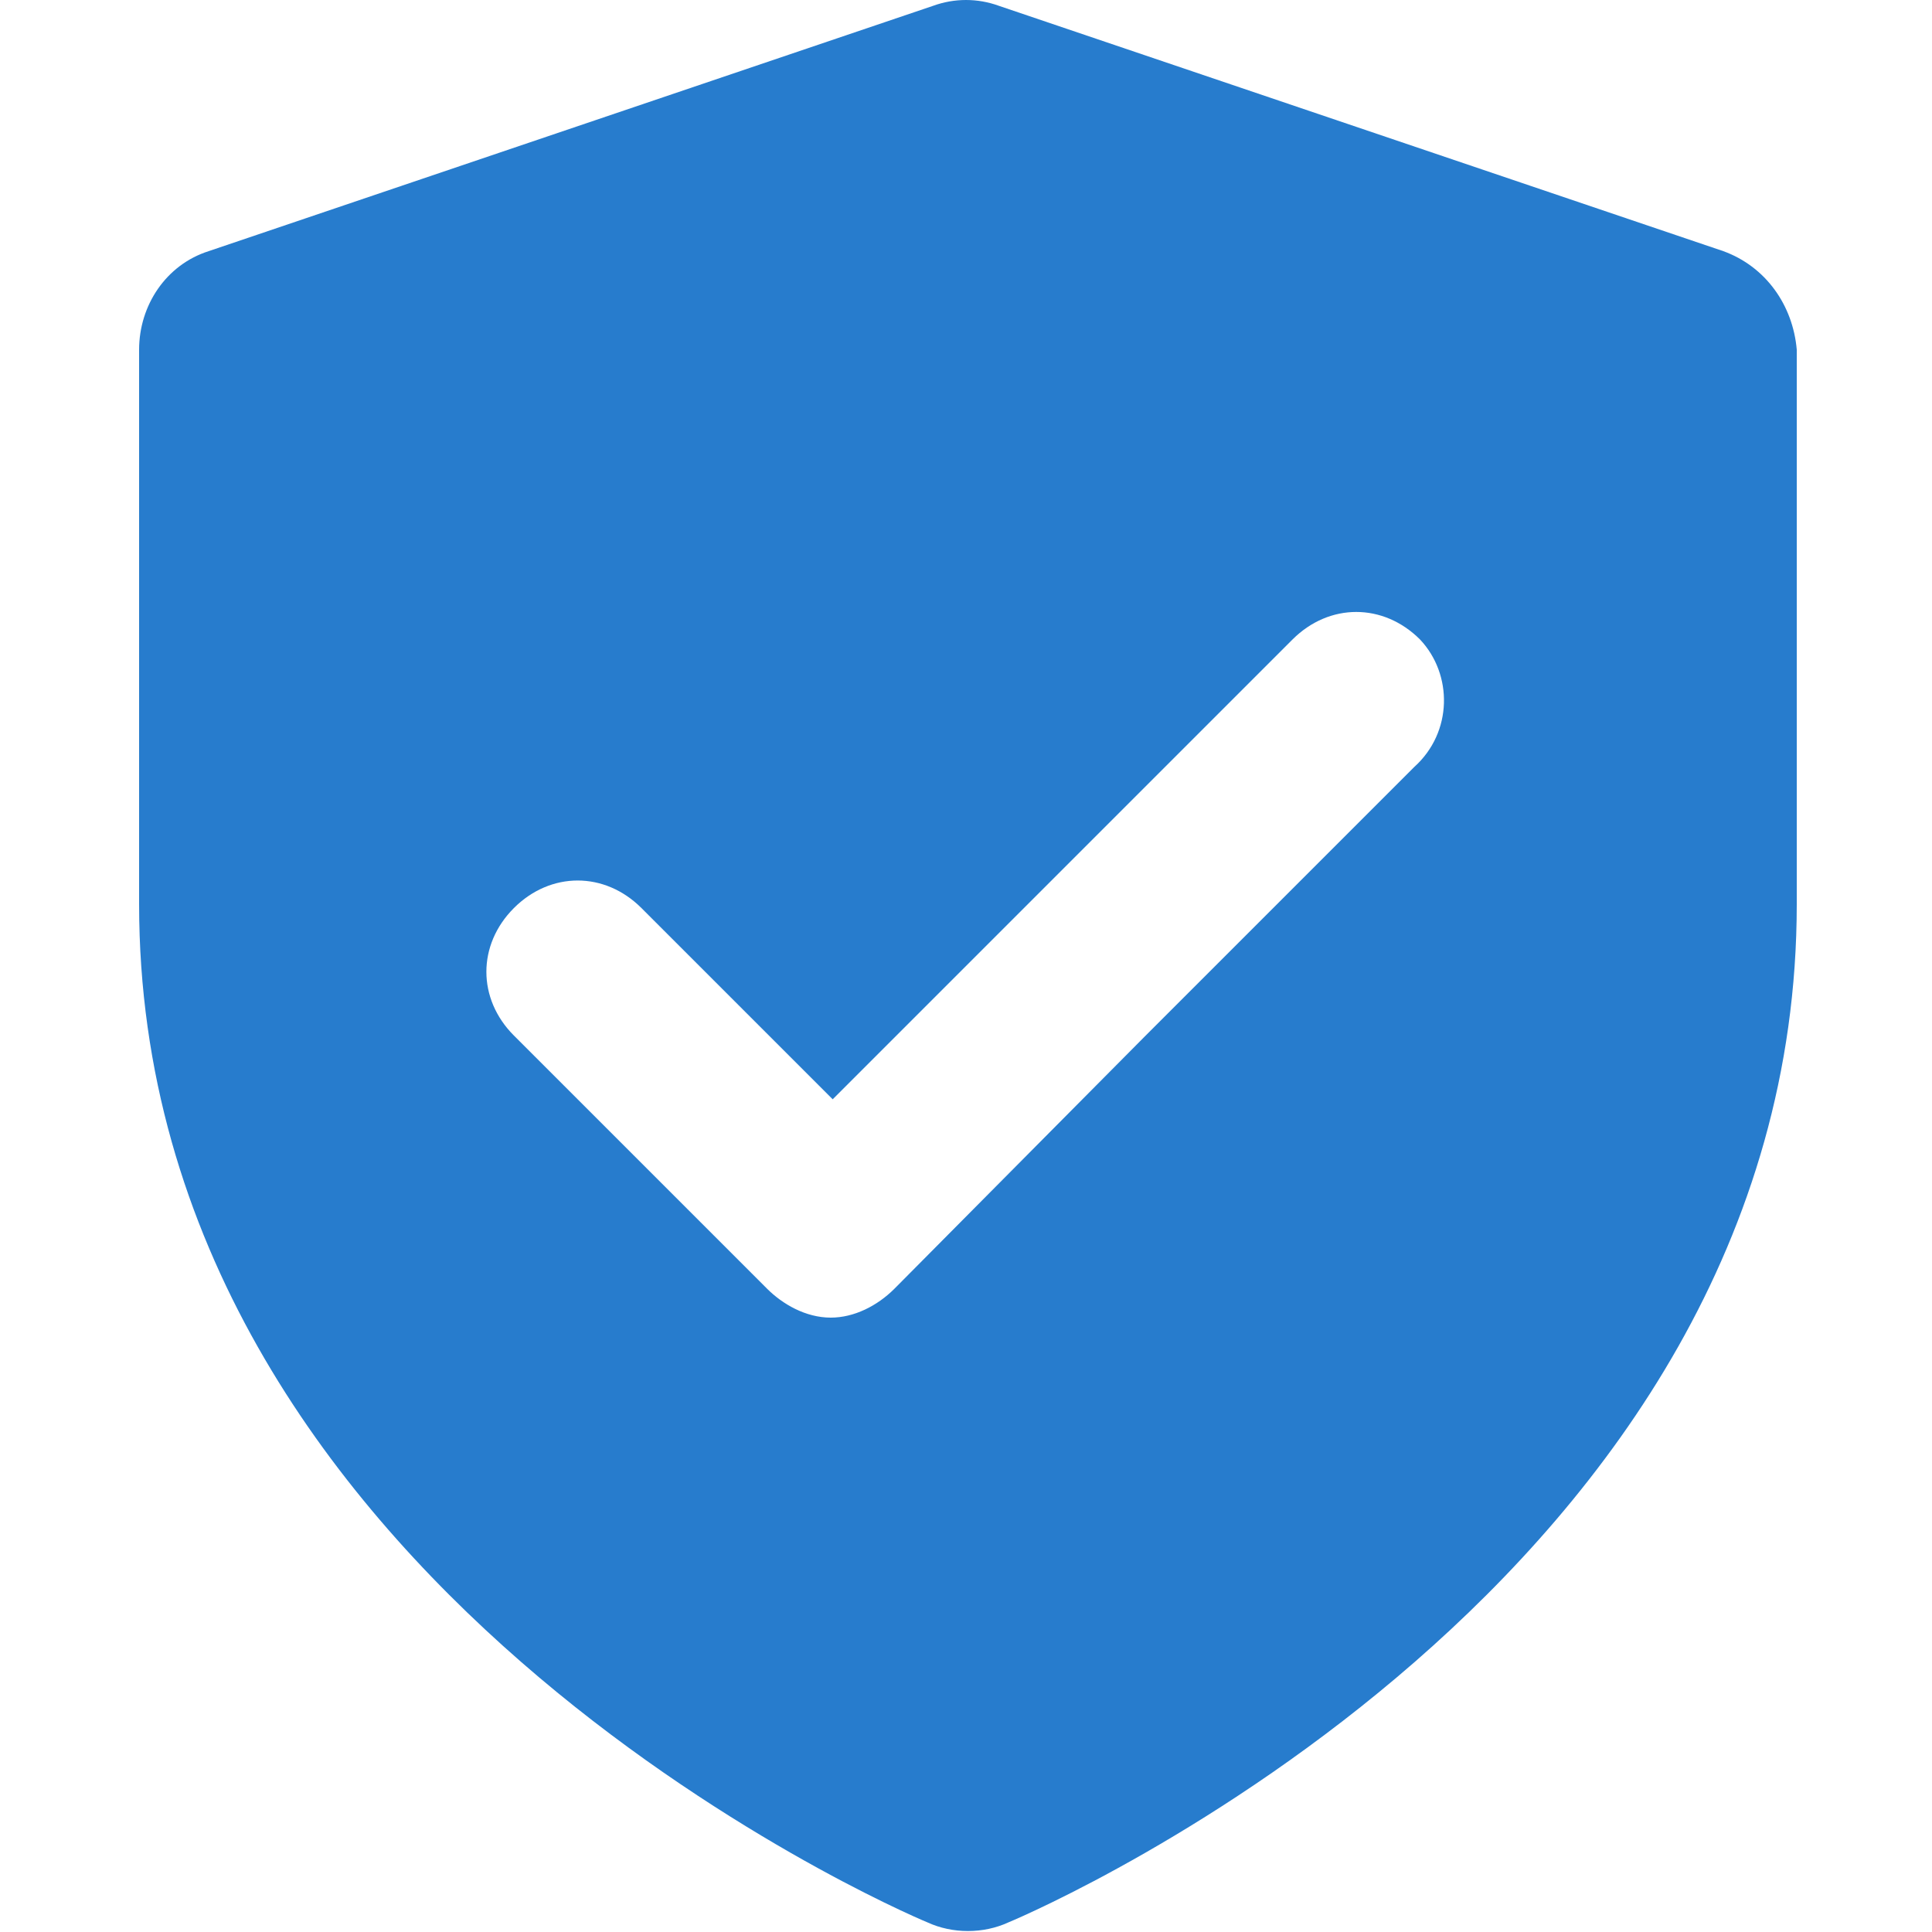 <?xml version="1.0" encoding="utf-8"?>
<!-- Generator: Adobe Illustrator 26.3.1, SVG Export Plug-In . SVG Version: 6.00 Build 0)  -->
<svg version="1.1" id="bold" xmlns="http://www.w3.org/2000/svg" xmlns:xlink="http://www.w3.org/1999/xlink" x="0px" y="0px"
	 viewBox="0 0 100 100" style="enable-background:new 0 0 100 100;" xml:space="preserve">
<style type="text/css">
	.st0{fill:#277CCD;}
</style>
<path class="st0" d="M89.2,13L51.7,0.3c-1.1-0.4-2.3-0.4-3.4,0L10.8,13c-2.2,0.7-3.6,2.8-3.6,5.1v28.7c0,35,39.1,52,40.8,52.7
	c1.3,0.6,2.9,0.6,4.2,0c1.7-0.7,40.8-17.7,40.8-52.7V18.1C92.8,15.8,91.4,13.8,89.2,13z M73.2,39.7L60.1,52.8l-0.4,0.4l-0.4,0.4
	L46.3,66.7c-0.9,0.9-2.1,1.5-3.3,1.5c-1.3,0-2.5-0.7-3.3-1.5L26.6,53.6c-1.9-1.9-1.9-4.7,0-6.6s4.7-1.9,6.6,0l9.9,9.9L53,47l0.4-0.4
	l0.4-0.4l13.1-13.1c1.9-1.9,4.7-1.9,6.6,0C75.2,34.9,75.2,37.9,73.2,39.7z"/>
</svg>
